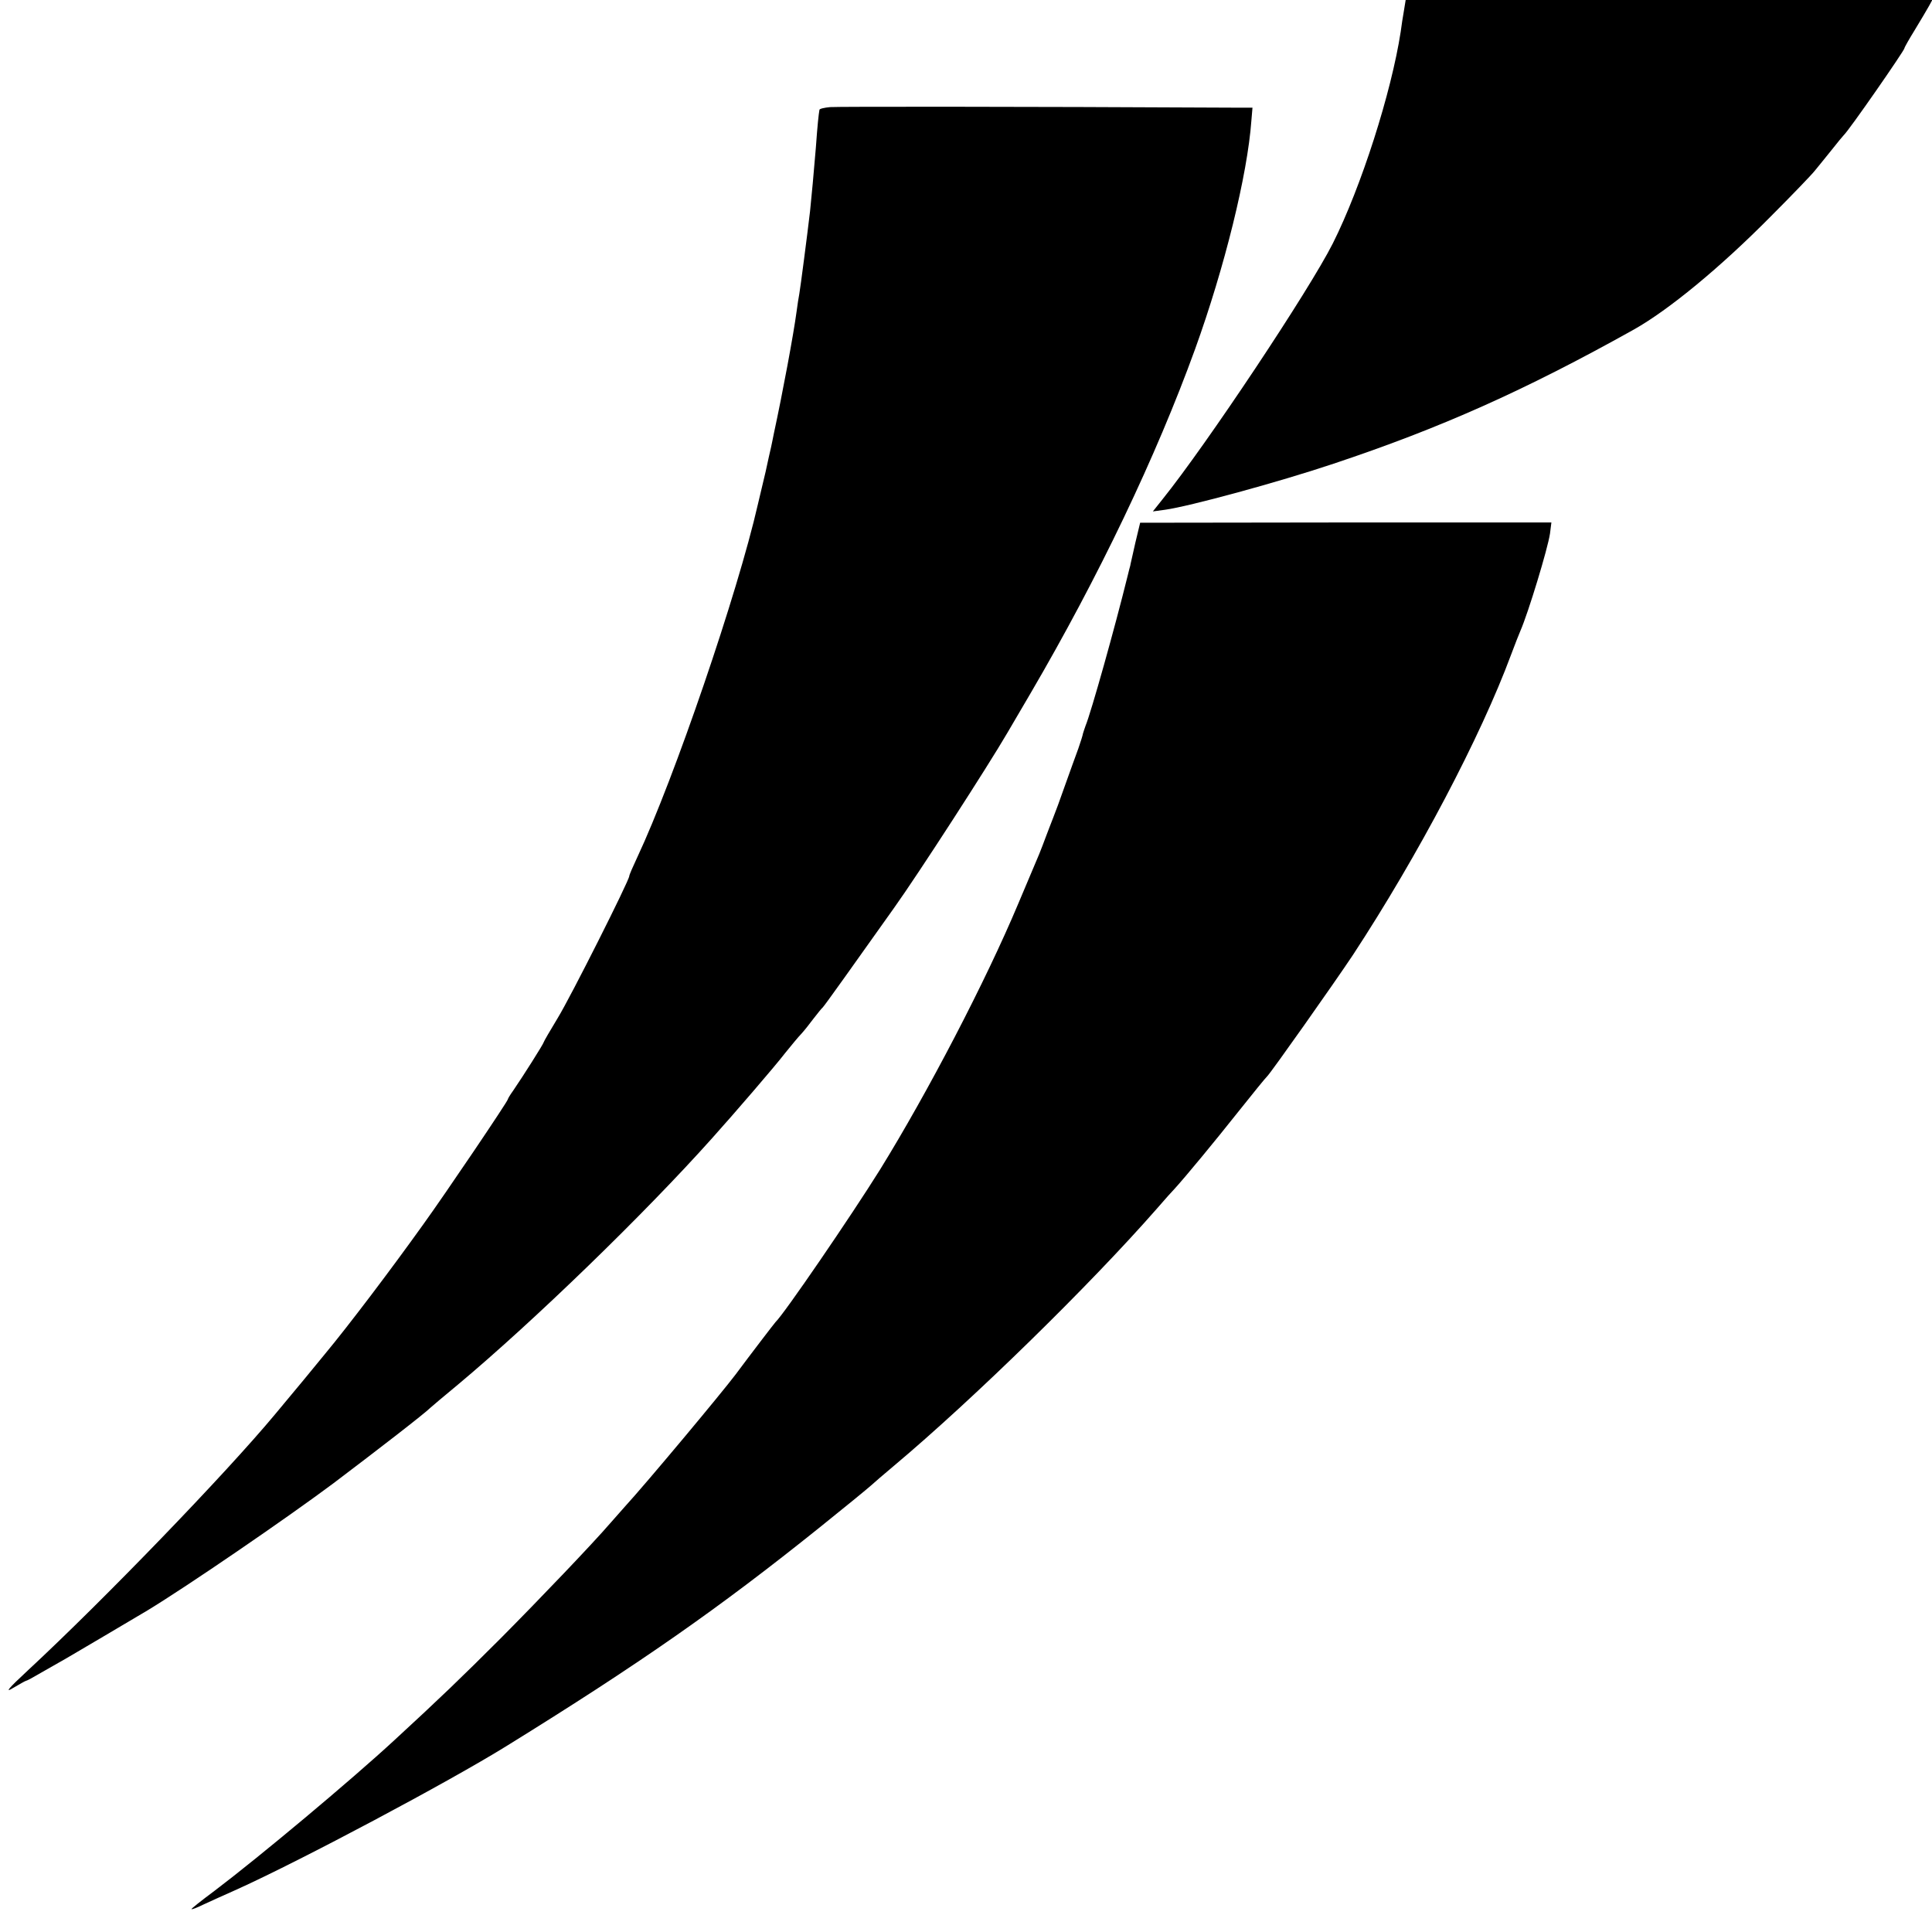 <?xml version="1.0" standalone="no"?>
<!DOCTYPE svg PUBLIC "-//W3C//DTD SVG 20010904//EN"
 "http://www.w3.org/TR/2001/REC-SVG-20010904/DTD/svg10.dtd">
<svg version="1.0" xmlns="http://www.w3.org/2000/svg"
 width="700pt" height="700pt" viewBox="0 0 700 700"
 preserveAspectRatio="xMidYMid meet">
<g transform="translate(0,700) scale(0.1,-0.1)"
fill="#000000" stroke="none">
<path d="M5087 6963 c-4 -21 -9 -56 -12 -78 -34 -221 -143 -562 -246 -767 -85
-169 -457 -728 -617 -927 l-35 -44 44 6 c87 12 408 99 611 167 387 129 692
265 1086 485 127 71 314 225 497 410 77 77 149 152 160 166 11 13 38 47 60 74
22 28 42 52 45 55 19 17 220 307 220 315 0 3 17 33 38 67 21 35 44 73 51 86
l12 22 -954 0 -954 0 -6 -37z"/>
<path d="M3008 6612 c-21 -2 -39 -6 -39 -10 -3 -17 -7 -53 -13 -137 -9 -106
-14 -162 -21 -230 -9 -78 -35 -278 -39 -300 -2 -11 -7 -40 -10 -65 -11 -82
-50 -292 -82 -440 -3 -14 -7 -36 -10 -49 -3 -12 -12 -53 -20 -90 -20 -85 -23
-97 -28 -118 -73 -321 -304 -996 -437 -1279 -16 -34 -29 -64 -29 -68 0 -16
-213 -439 -259 -514 -28 -46 -51 -86 -51 -88 0 -5 -76 -125 -111 -176 -11 -15
-19 -29 -19 -31 0 -7 -224 -339 -307 -454 -118 -165 -271 -367 -355 -468 -9
-11 -44 -54 -78 -95 -34 -41 -81 -97 -104 -125 -178 -214 -621 -673 -896 -928
-70 -65 -84 -82 -53 -63 24 14 45 26 47 26 3 0 27 13 54 29 26 15 68 39 93 53
48 28 214 126 293 173 145 88 500 331 673 460 164 124 331 253 353 275 3 3 48
41 100 84 276 231 676 619 920 892 80 89 229 262 265 309 22 27 48 59 59 70
10 11 30 36 44 55 15 19 29 37 33 40 5 4 121 167 258 360 88 123 343 518 411
635 10 17 48 82 85 145 245 419 454 856 595 1245 107 296 190 633 204 828 l4
47 -77 0 c-770 4 -1424 4 -1453 2z"/>
<path d="M4113 5031 c-9 -42 -18 -78 -18 -81 -1 -3 -5 -18 -9 -35 -46 -187
-133 -497 -153 -545 -3 -8 -7 -21 -9 -27 -1 -7 -9 -32 -17 -55 -9 -24 -30 -83
-48 -133 -17 -49 -37 -103 -44 -120 -6 -16 -18 -46 -25 -65 -7 -19 -18 -48
-25 -65 -7 -16 -41 -97 -76 -180 -118 -281 -327 -682 -500 -962 -106 -170
-349 -525 -379 -553 -4 -4 -89 -115 -144 -189 -52 -69 -325 -396 -403 -481
-17 -19 -41 -46 -53 -60 -61 -71 -253 -272 -395 -415 -142 -142 -223 -220
-385 -369 -160 -148 -493 -426 -653 -547 -47 -35 -85 -65 -83 -66 1 -2 20 5
42 16 21 10 77 35 124 56 234 106 764 388 974 518 485 300 771 500 1136 793
91 73 174 141 185 151 11 10 49 43 85 73 287 241 709 654 950 929 30 35 60 68
66 74 40 44 145 171 229 277 55 69 102 127 106 130 13 12 241 335 311 440 236
360 463 791 573 1088 14 37 29 76 34 87 28 64 99 297 107 352 l5 40 -745 0
-745 -1 -18 -75z"/>
</g>
</svg>
